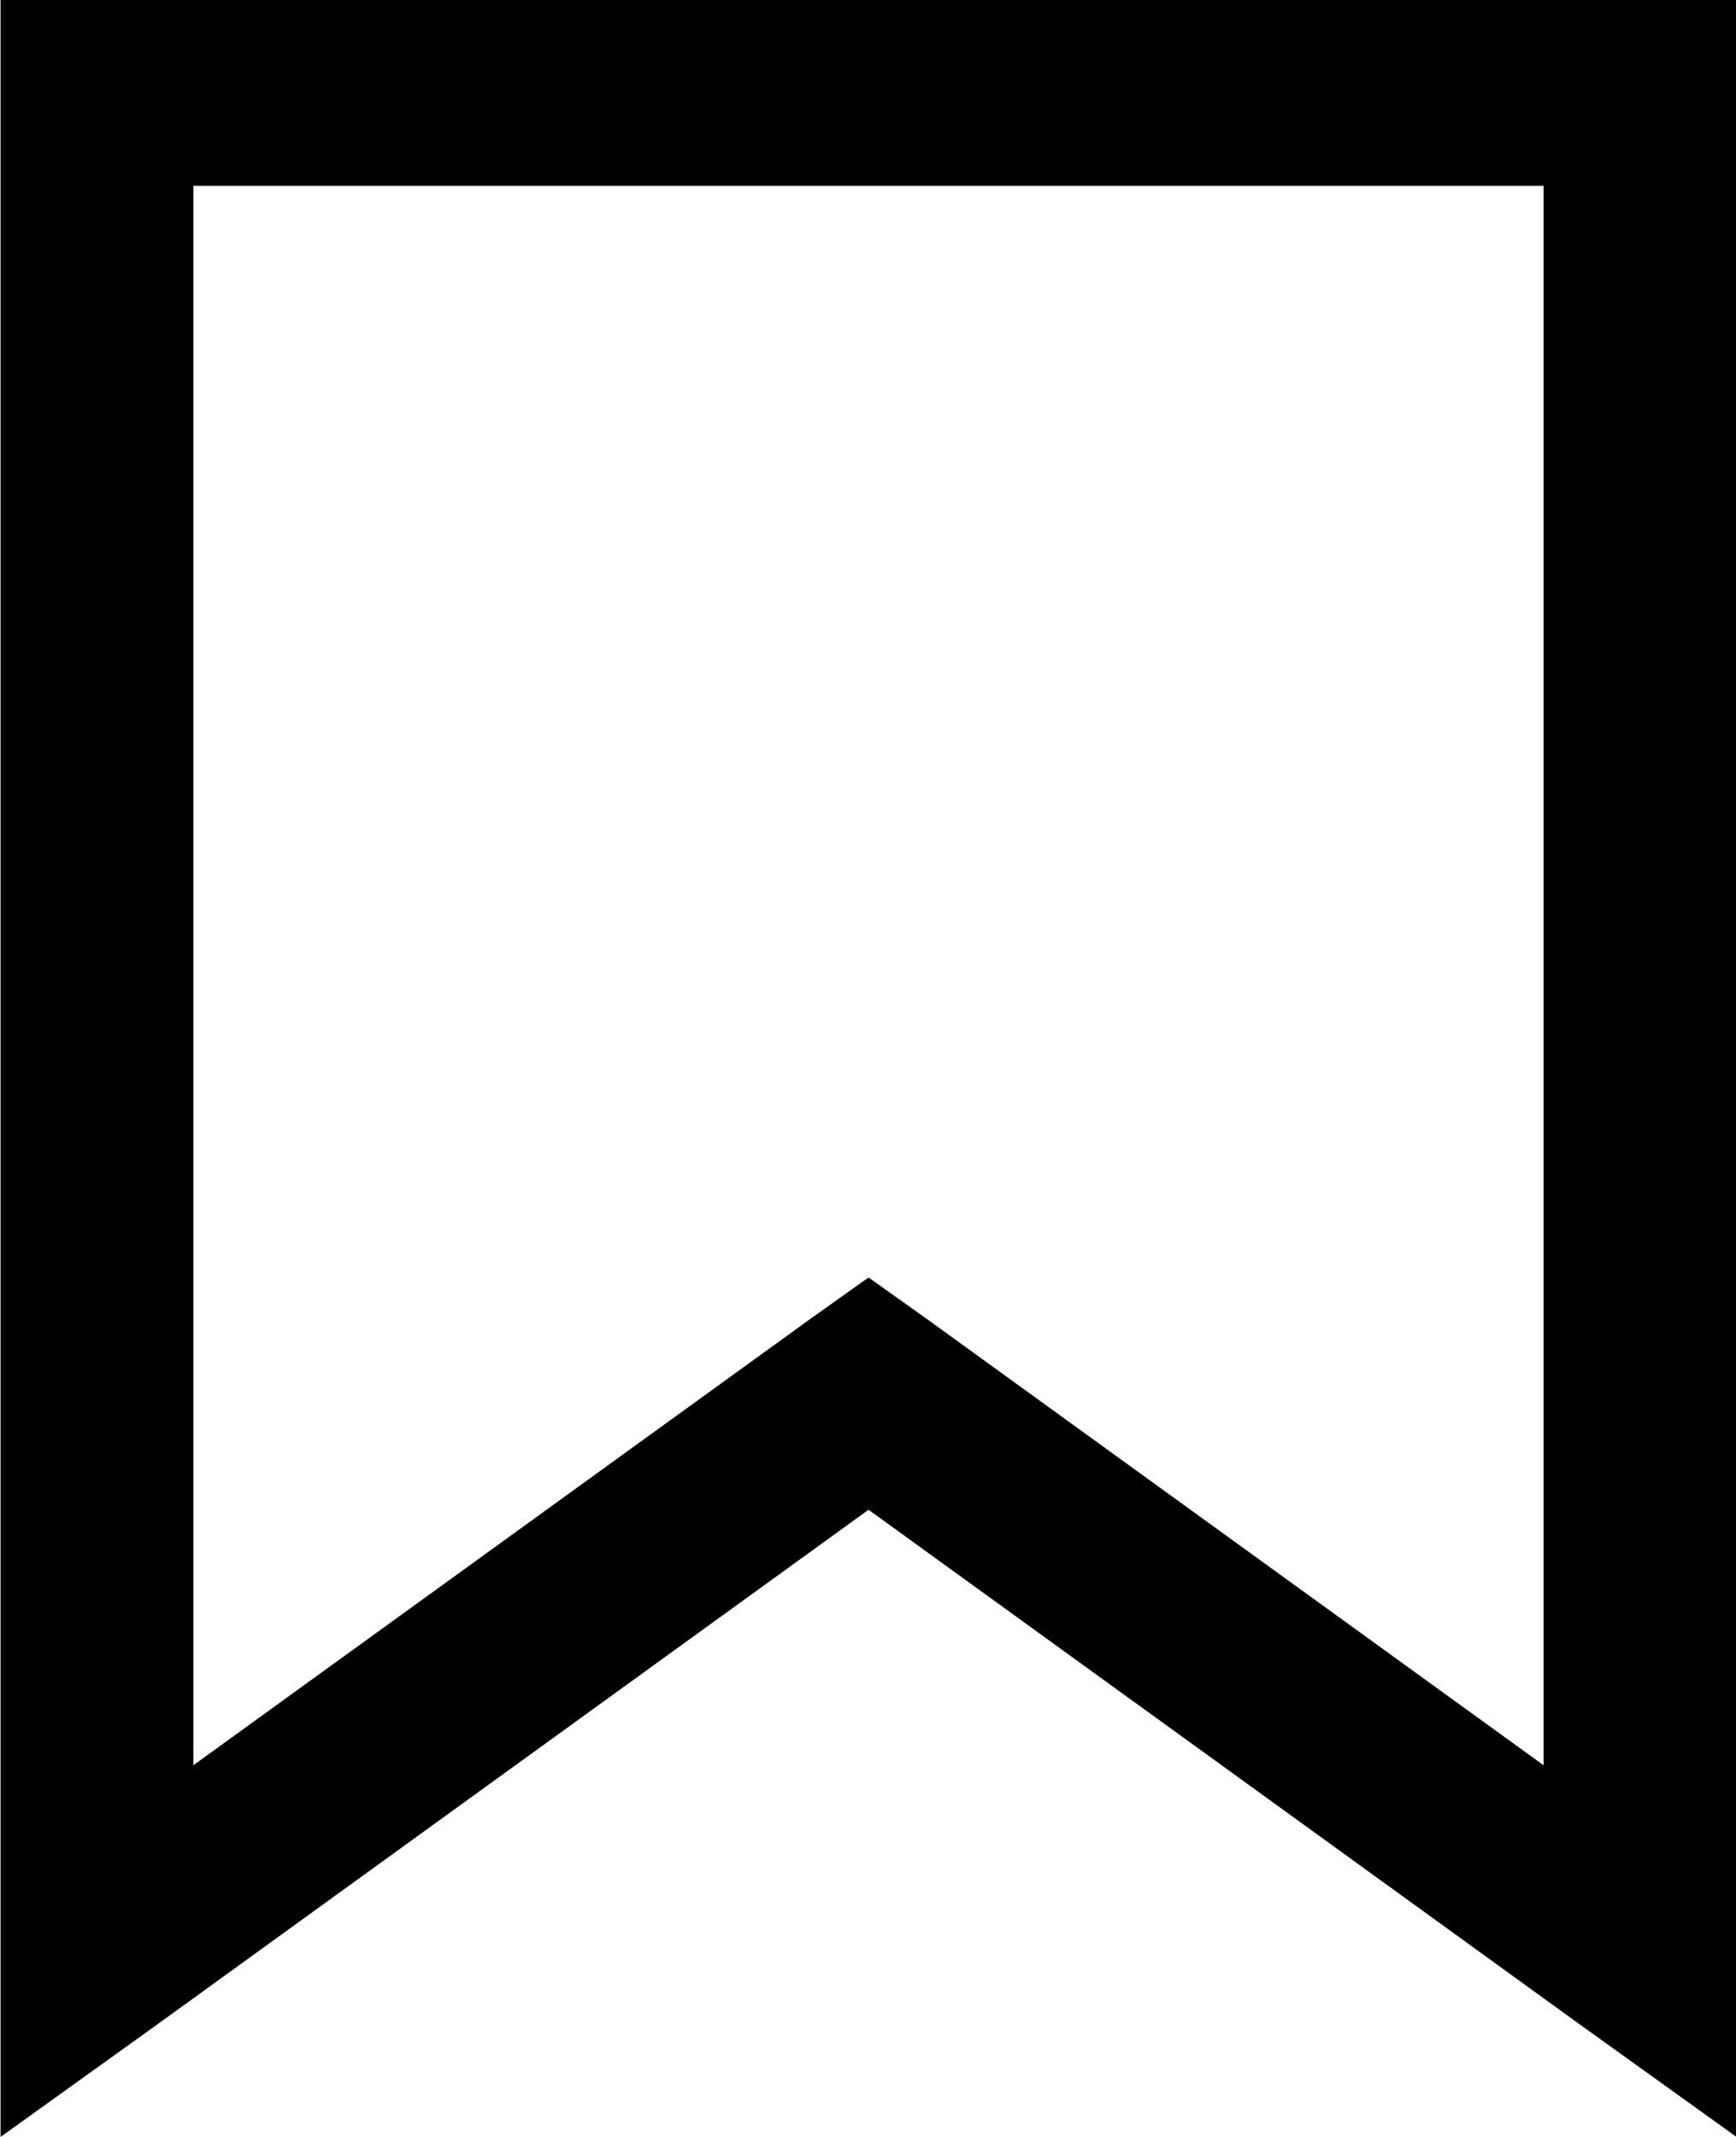 <svg width="13" height="16" viewBox="0 0 13 16" fill="none" xmlns="http://www.w3.org/2000/svg">
<path d="M0.004 0V16L1.155 15.174L6.504 11.304L11.853 15.174L13.004 16V0H0.004ZM1.448 1.391H11.559V13.217L6.933 9.87L6.504 9.565L6.075 9.87L1.448 13.217V1.391Z" fill="black"/>
</svg>
